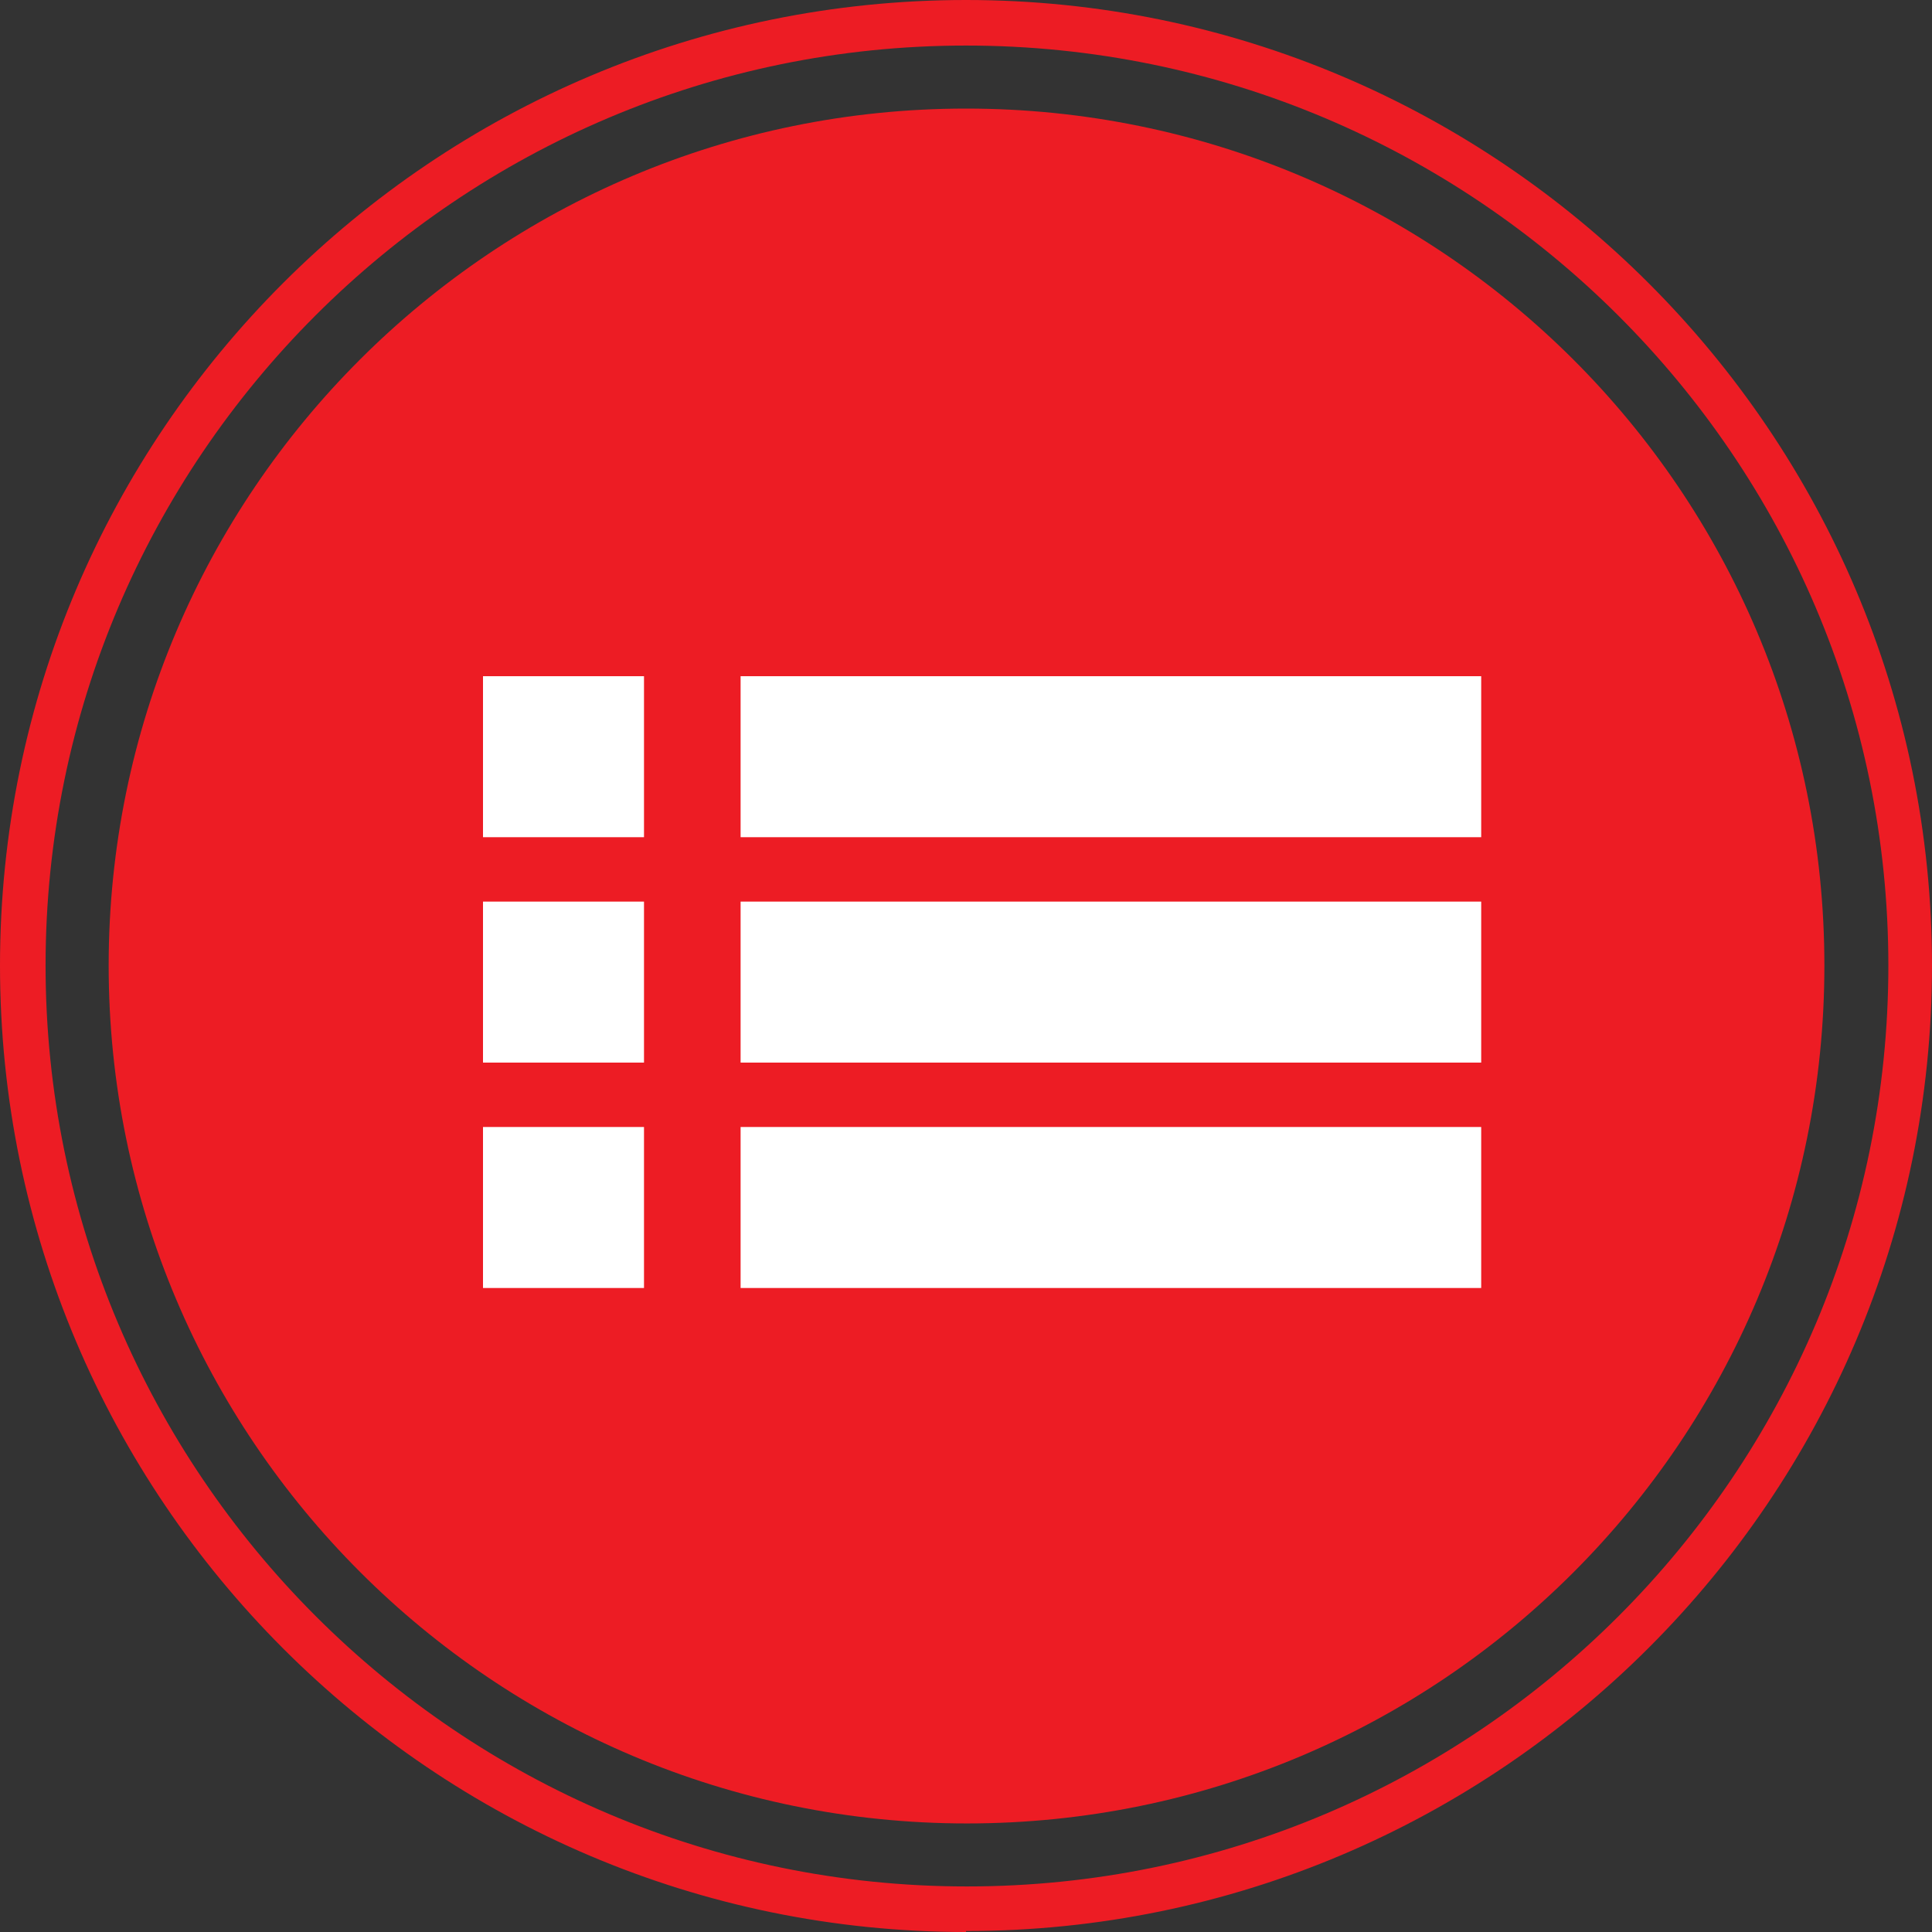 <svg width="90" height="90" viewBox="0 0 90 90" fill="none" xmlns="http://www.w3.org/2000/svg">
<rect x="0" y="0" width="90" height="90" fill="#333333" stroke="none"/>
<path d="M45.002 5.058C22.954 5.058 5.062 22.941 5.062 44.978C5.062 67.015 22.954 84.943 45.047 84.943C67.141 84.943 84.987 67.06 84.987 44.978C84.987 22.896 67.096 5.058 45.002 5.058Z" fill="#ED1C24"/>
<path d="M45 2.122C21.37 2.122 2.123 21.36 2.123 44.977C2.123 68.595 21.37 87.878 45.045 87.878C68.72 87.878 87.967 68.64 87.967 44.977C87.967 21.315 68.675 2.122 45 2.122ZM45 90C20.196 90 0 69.814 0 44.977C0 20.14 20.196 0 45 0C69.804 0 90 20.186 90 44.977C90 69.769 69.804 89.955 45 89.955" fill="#ED1C24"/>
<rect x="22.5" y="31.5" width="7.5" height="7.5" fill="white"/>
<rect x="22.5" y="42" width="7.5" height="7.5" fill="white"/>
<rect x="22.5" y="52.5" width="7.5" height="7.5" fill="white"/>
<rect x="34.5" y="31.5" width="34.5" height="7.5" fill="white"/>
<rect x="34.5" y="42" width="34.5" height="7.5" fill="white"/>
<rect x="34.5" y="52.5" width="34.5" height="7.5" fill="white"/>
</svg>
